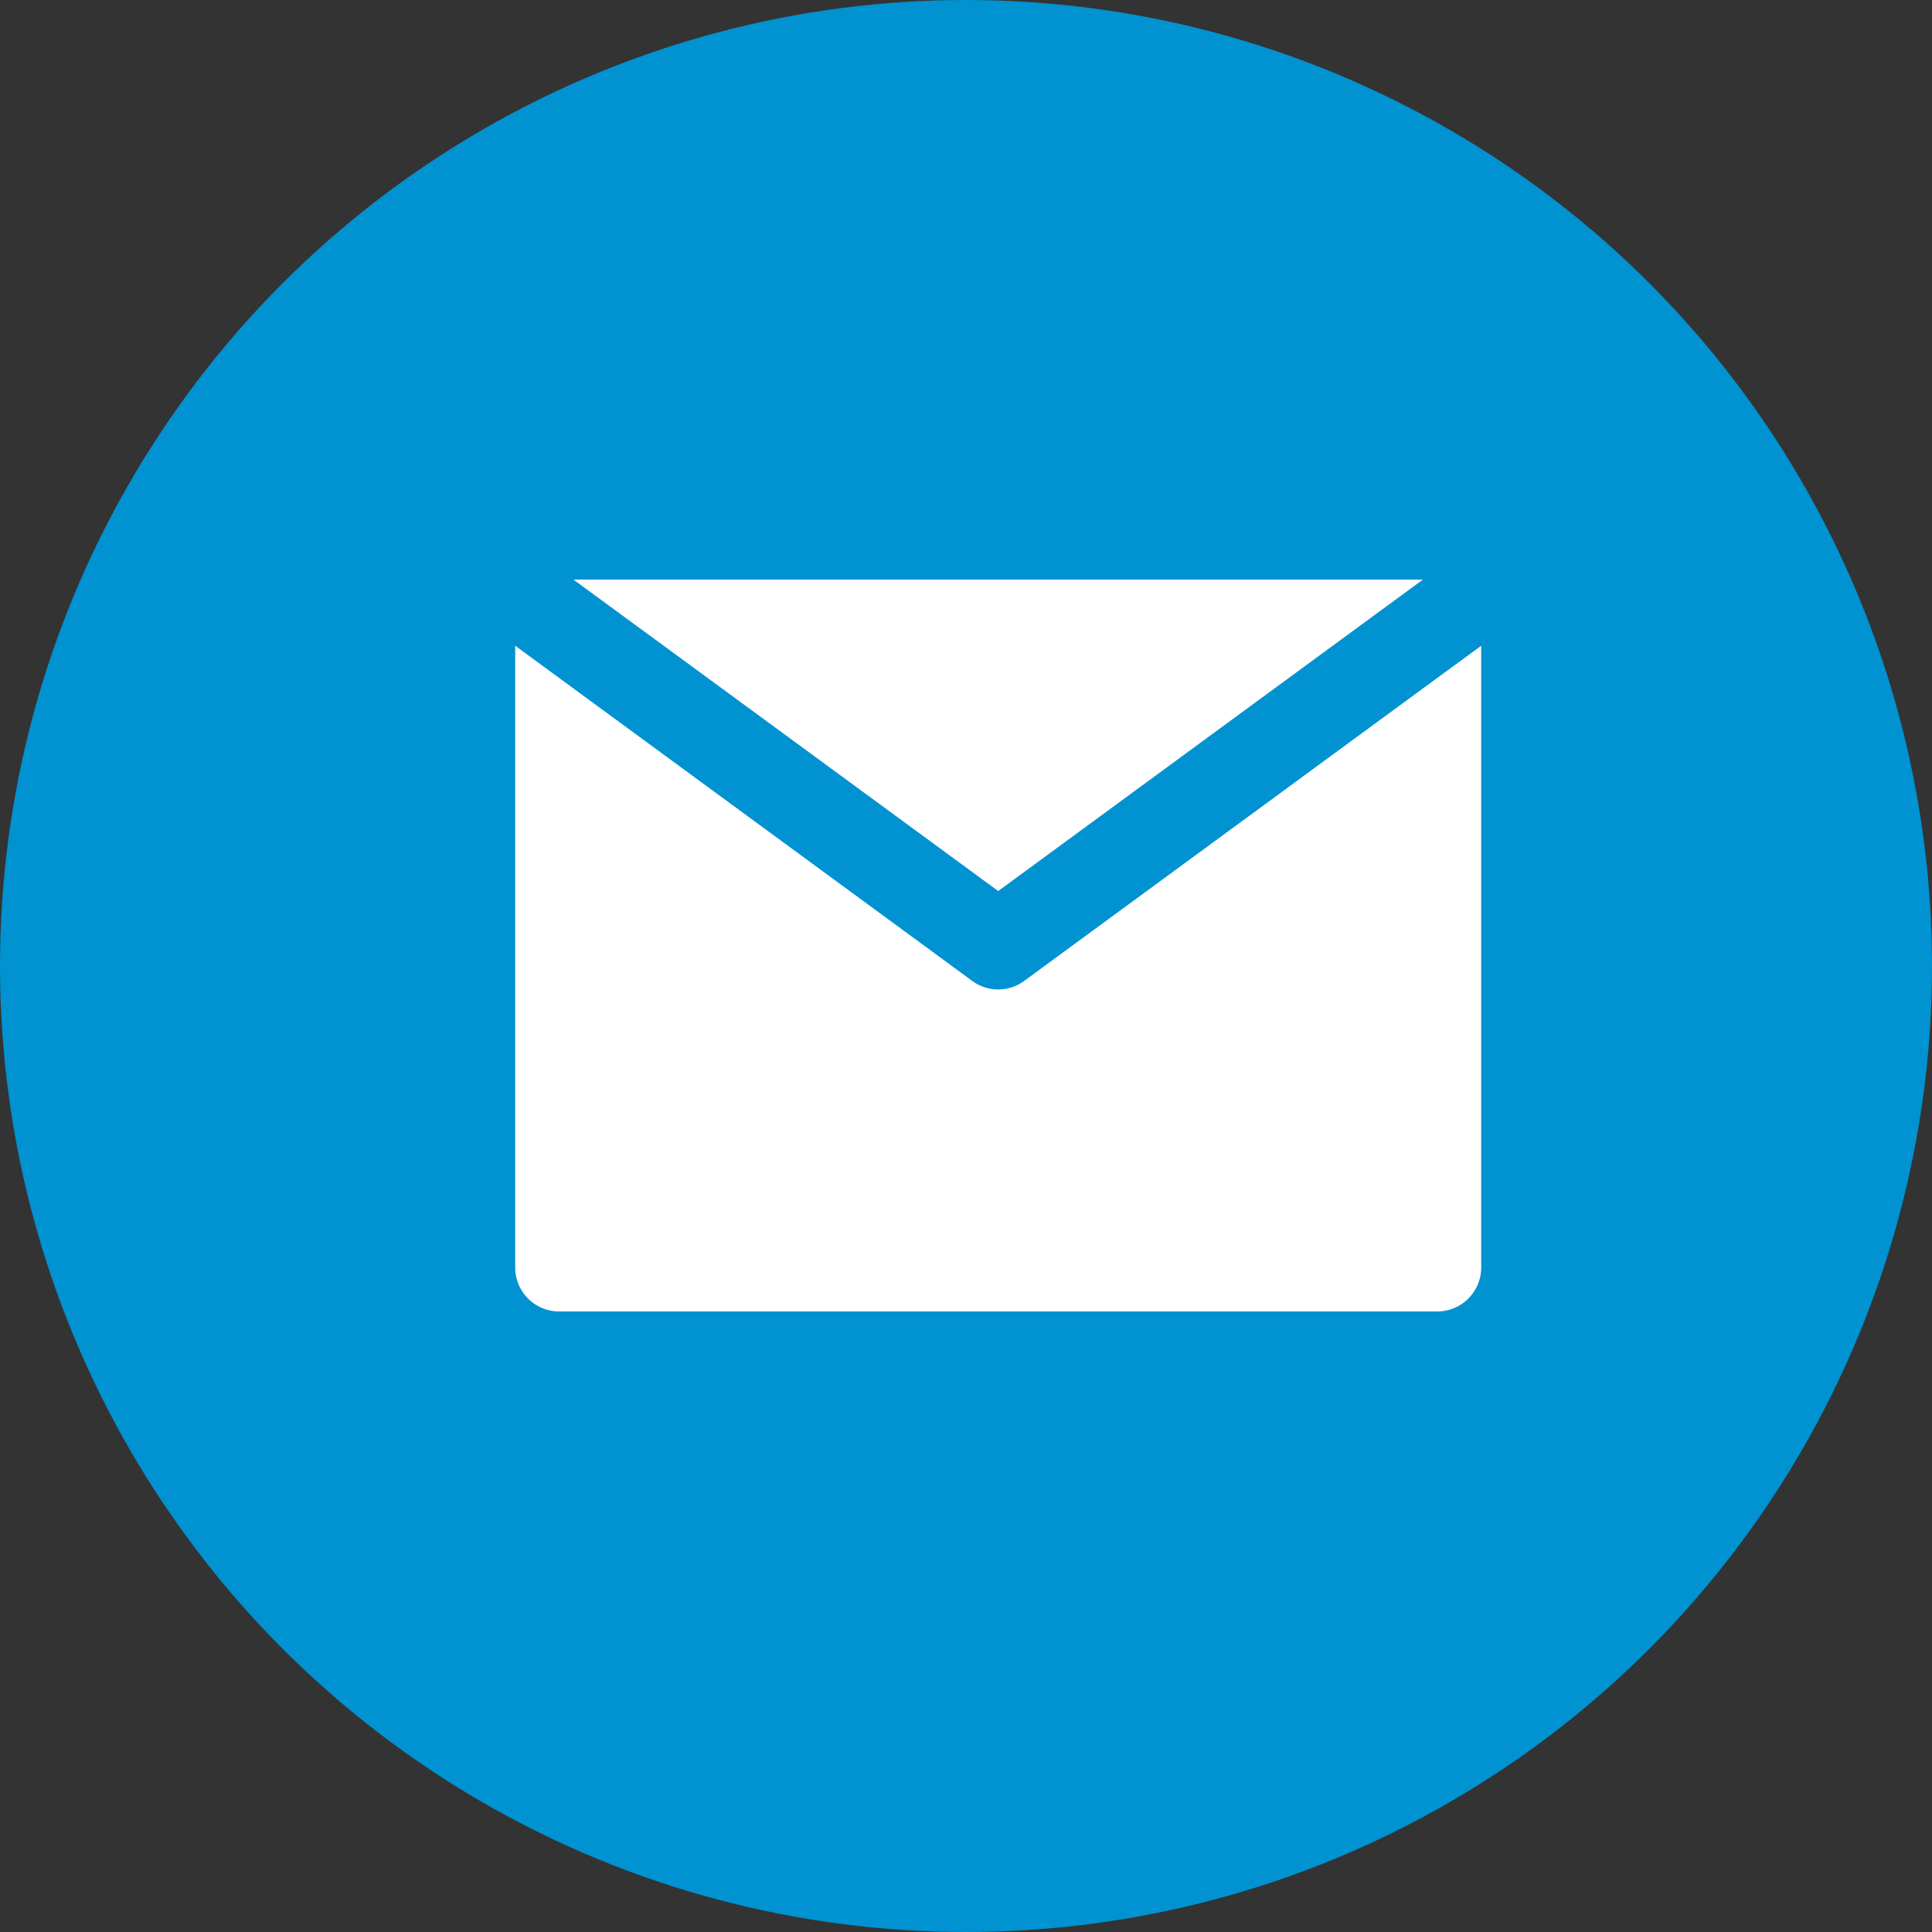 <svg width="30" height="30" viewBox="0 0 30 30" xmlns="http://www.w3.org/2000/svg">
    <rect x="0" y="0" width="30" height="30" fill="#333333" stroke="none"/>
    <g fill-rule="nonzero" fill="none">
        <circle fill="#0092D1" cx="15" cy="15" r="15"/>
        <g fill="#FFF">
            <path d="M15.903 15.232a.681.681 0 0 1-.806 0l-5.733-4.205-1.364-1v9.655c0 .376.305.682.682.682h13.636a.682.682 0 0 0 .682-.682v-9.655l-1.364 1-5.733 4.205z"/>
            <path d="M15.5 13.836 22.095 9H8.905z"/>
        </g>
    </g>
</svg>
